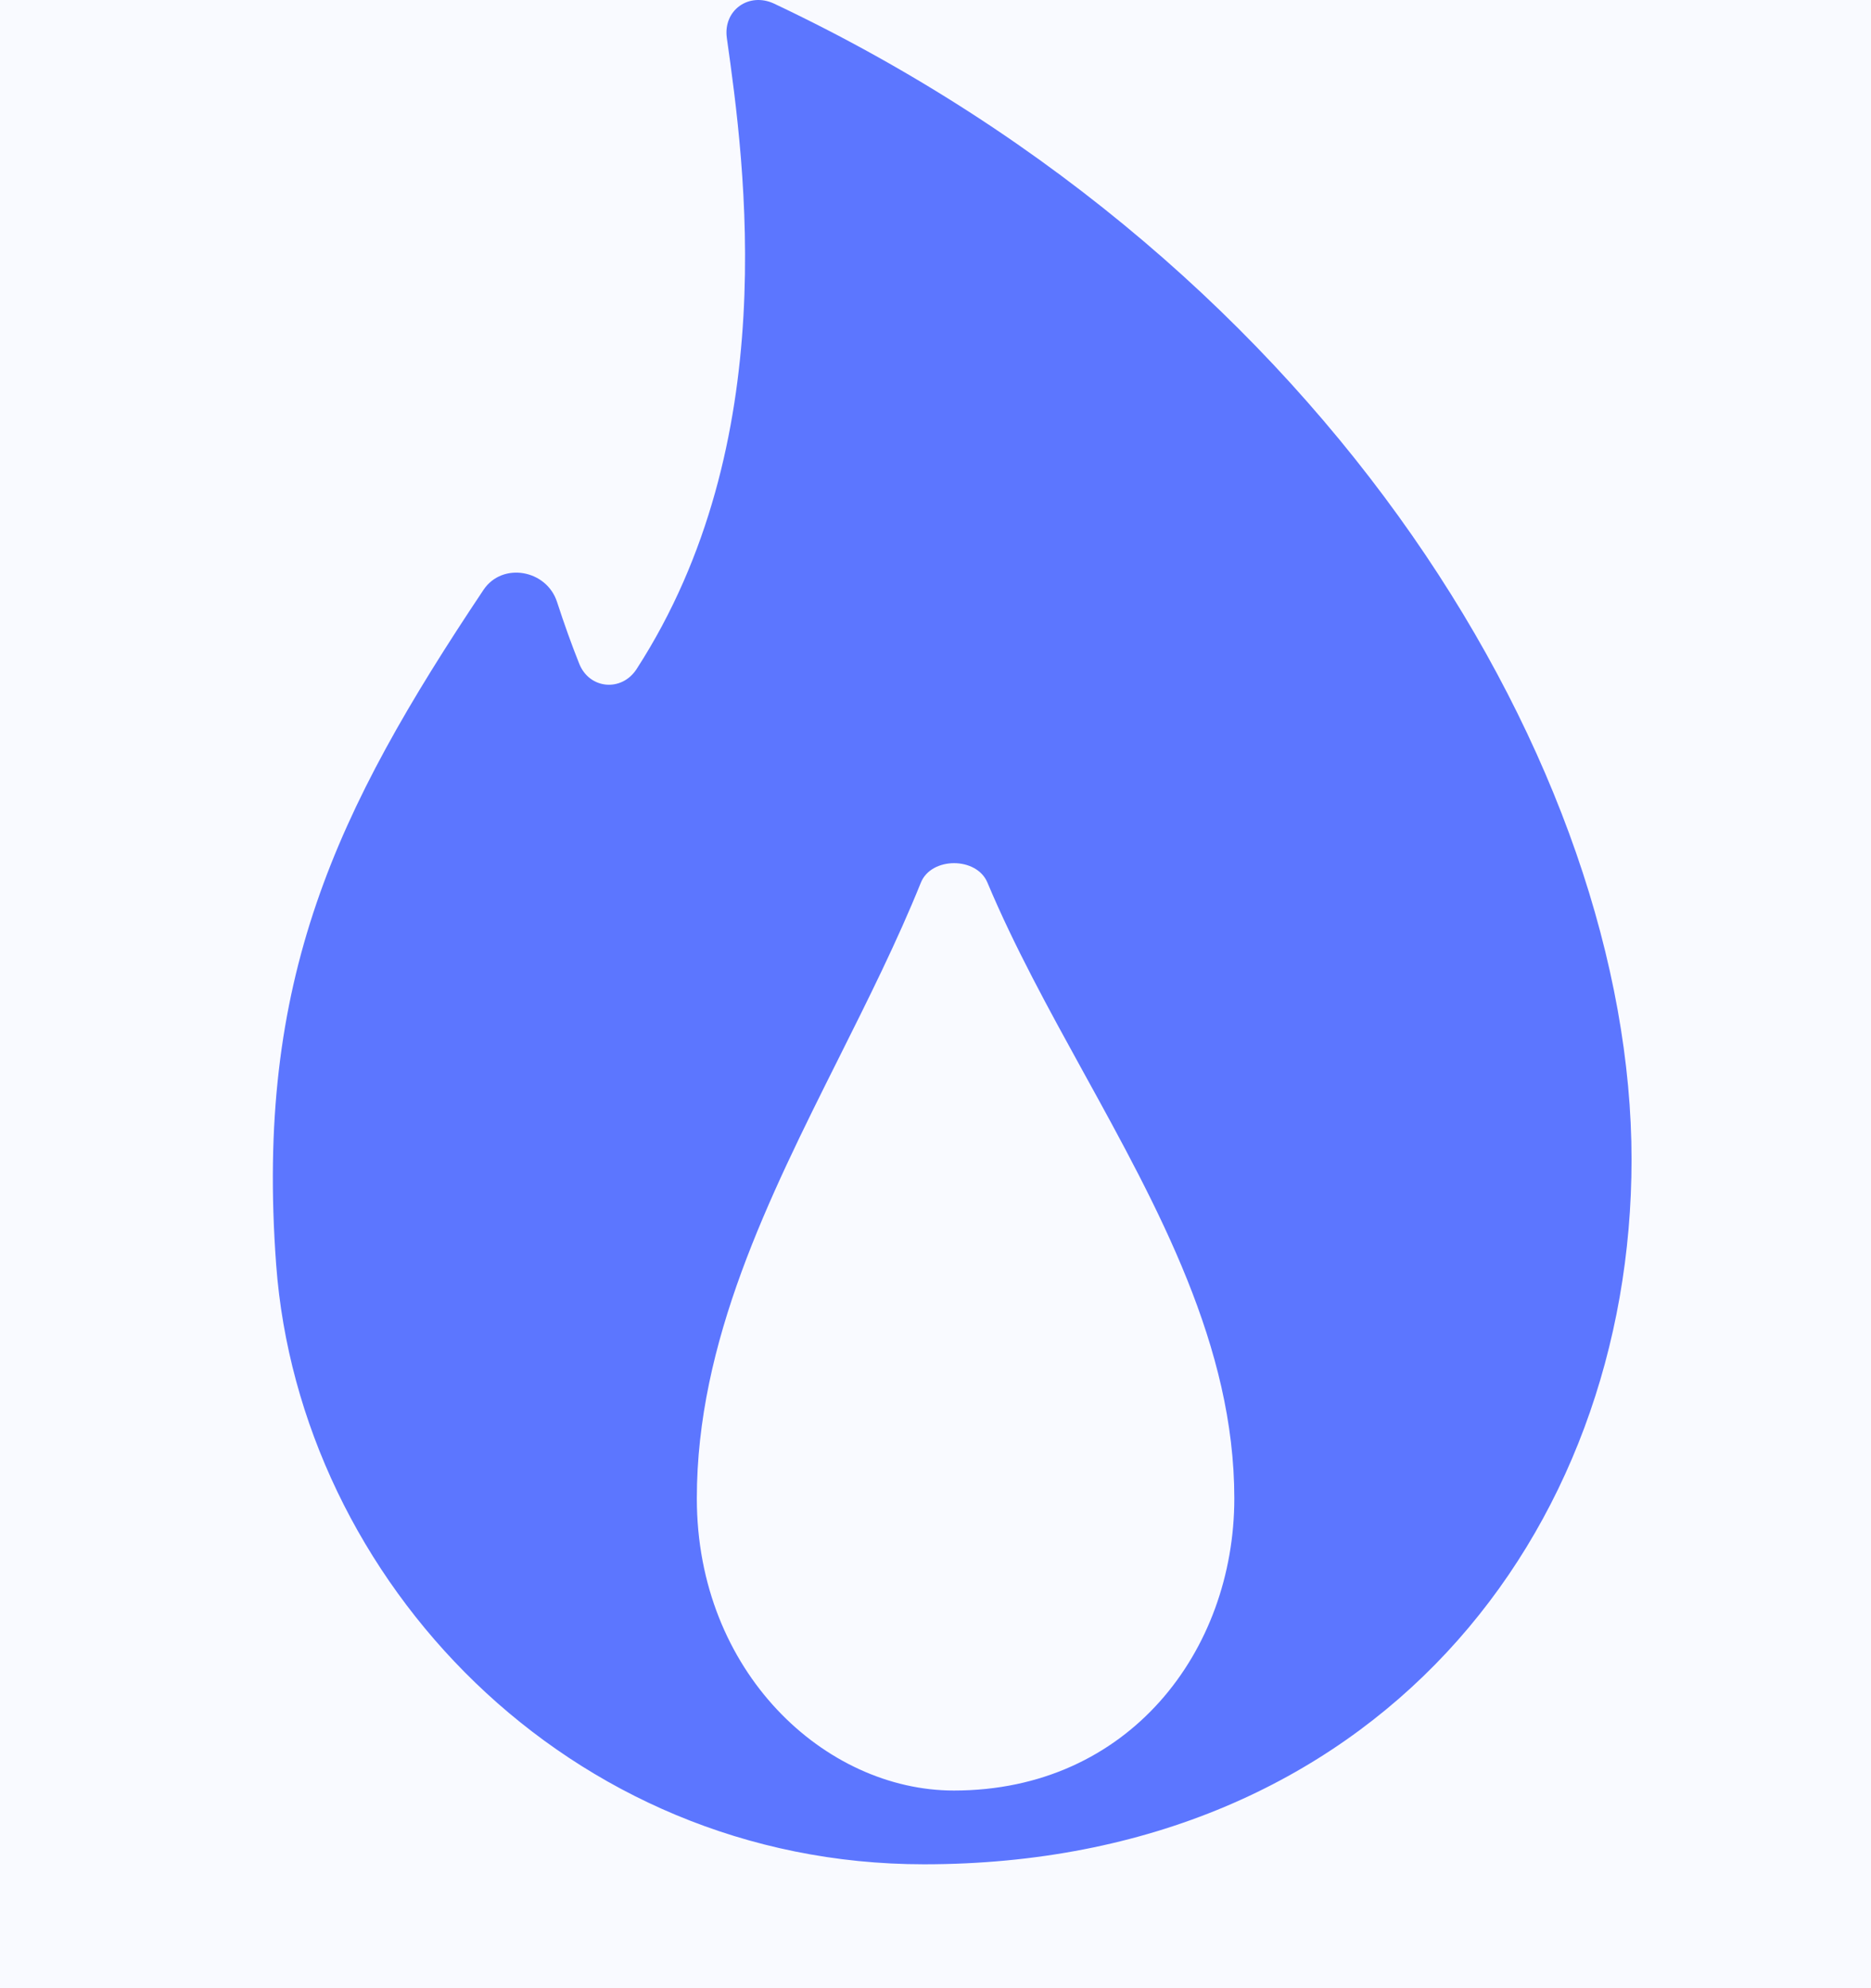 <?xml version="1.0" encoding="UTF-8"?> <svg xmlns="http://www.w3.org/2000/svg" width="48" height="51" viewBox="0 0 48 51" fill="none"><rect width="48" height="51" fill="#F9FAFF"></rect><path fill-rule="evenodd" clip-rule="evenodd" d="M14.861 17.028C15.123 17.681 15.95 17.753 16.332 17.162C20.093 11.344 19.107 4.238 18.647 0.975C18.547 0.263 19.212 -0.212 19.863 0.095C34.185 6.868 41.857 19.822 41.857 29.744C41.857 39.354 35.263 47.822 23.704 47.822C14.579 47.822 7.685 40.535 7.085 32.441C6.544 25.13 8.607 20.813 12.404 15.131C12.887 14.409 14.022 14.613 14.29 15.439C14.475 16.008 14.67 16.551 14.861 17.028ZM31.666 38.436C31.666 42.34 28.968 45.93 24.471 45.93C21.174 45.93 17.877 42.898 17.877 38.436C17.877 34.416 19.713 30.748 21.517 27.144C22.27 25.639 23.018 24.145 23.624 22.642C23.892 21.976 25.053 21.975 25.331 22.637C26.02 24.279 26.909 25.893 27.801 27.514C29.725 31.007 31.666 34.531 31.666 38.436Z" fill="#5C76FF"></path></svg> 